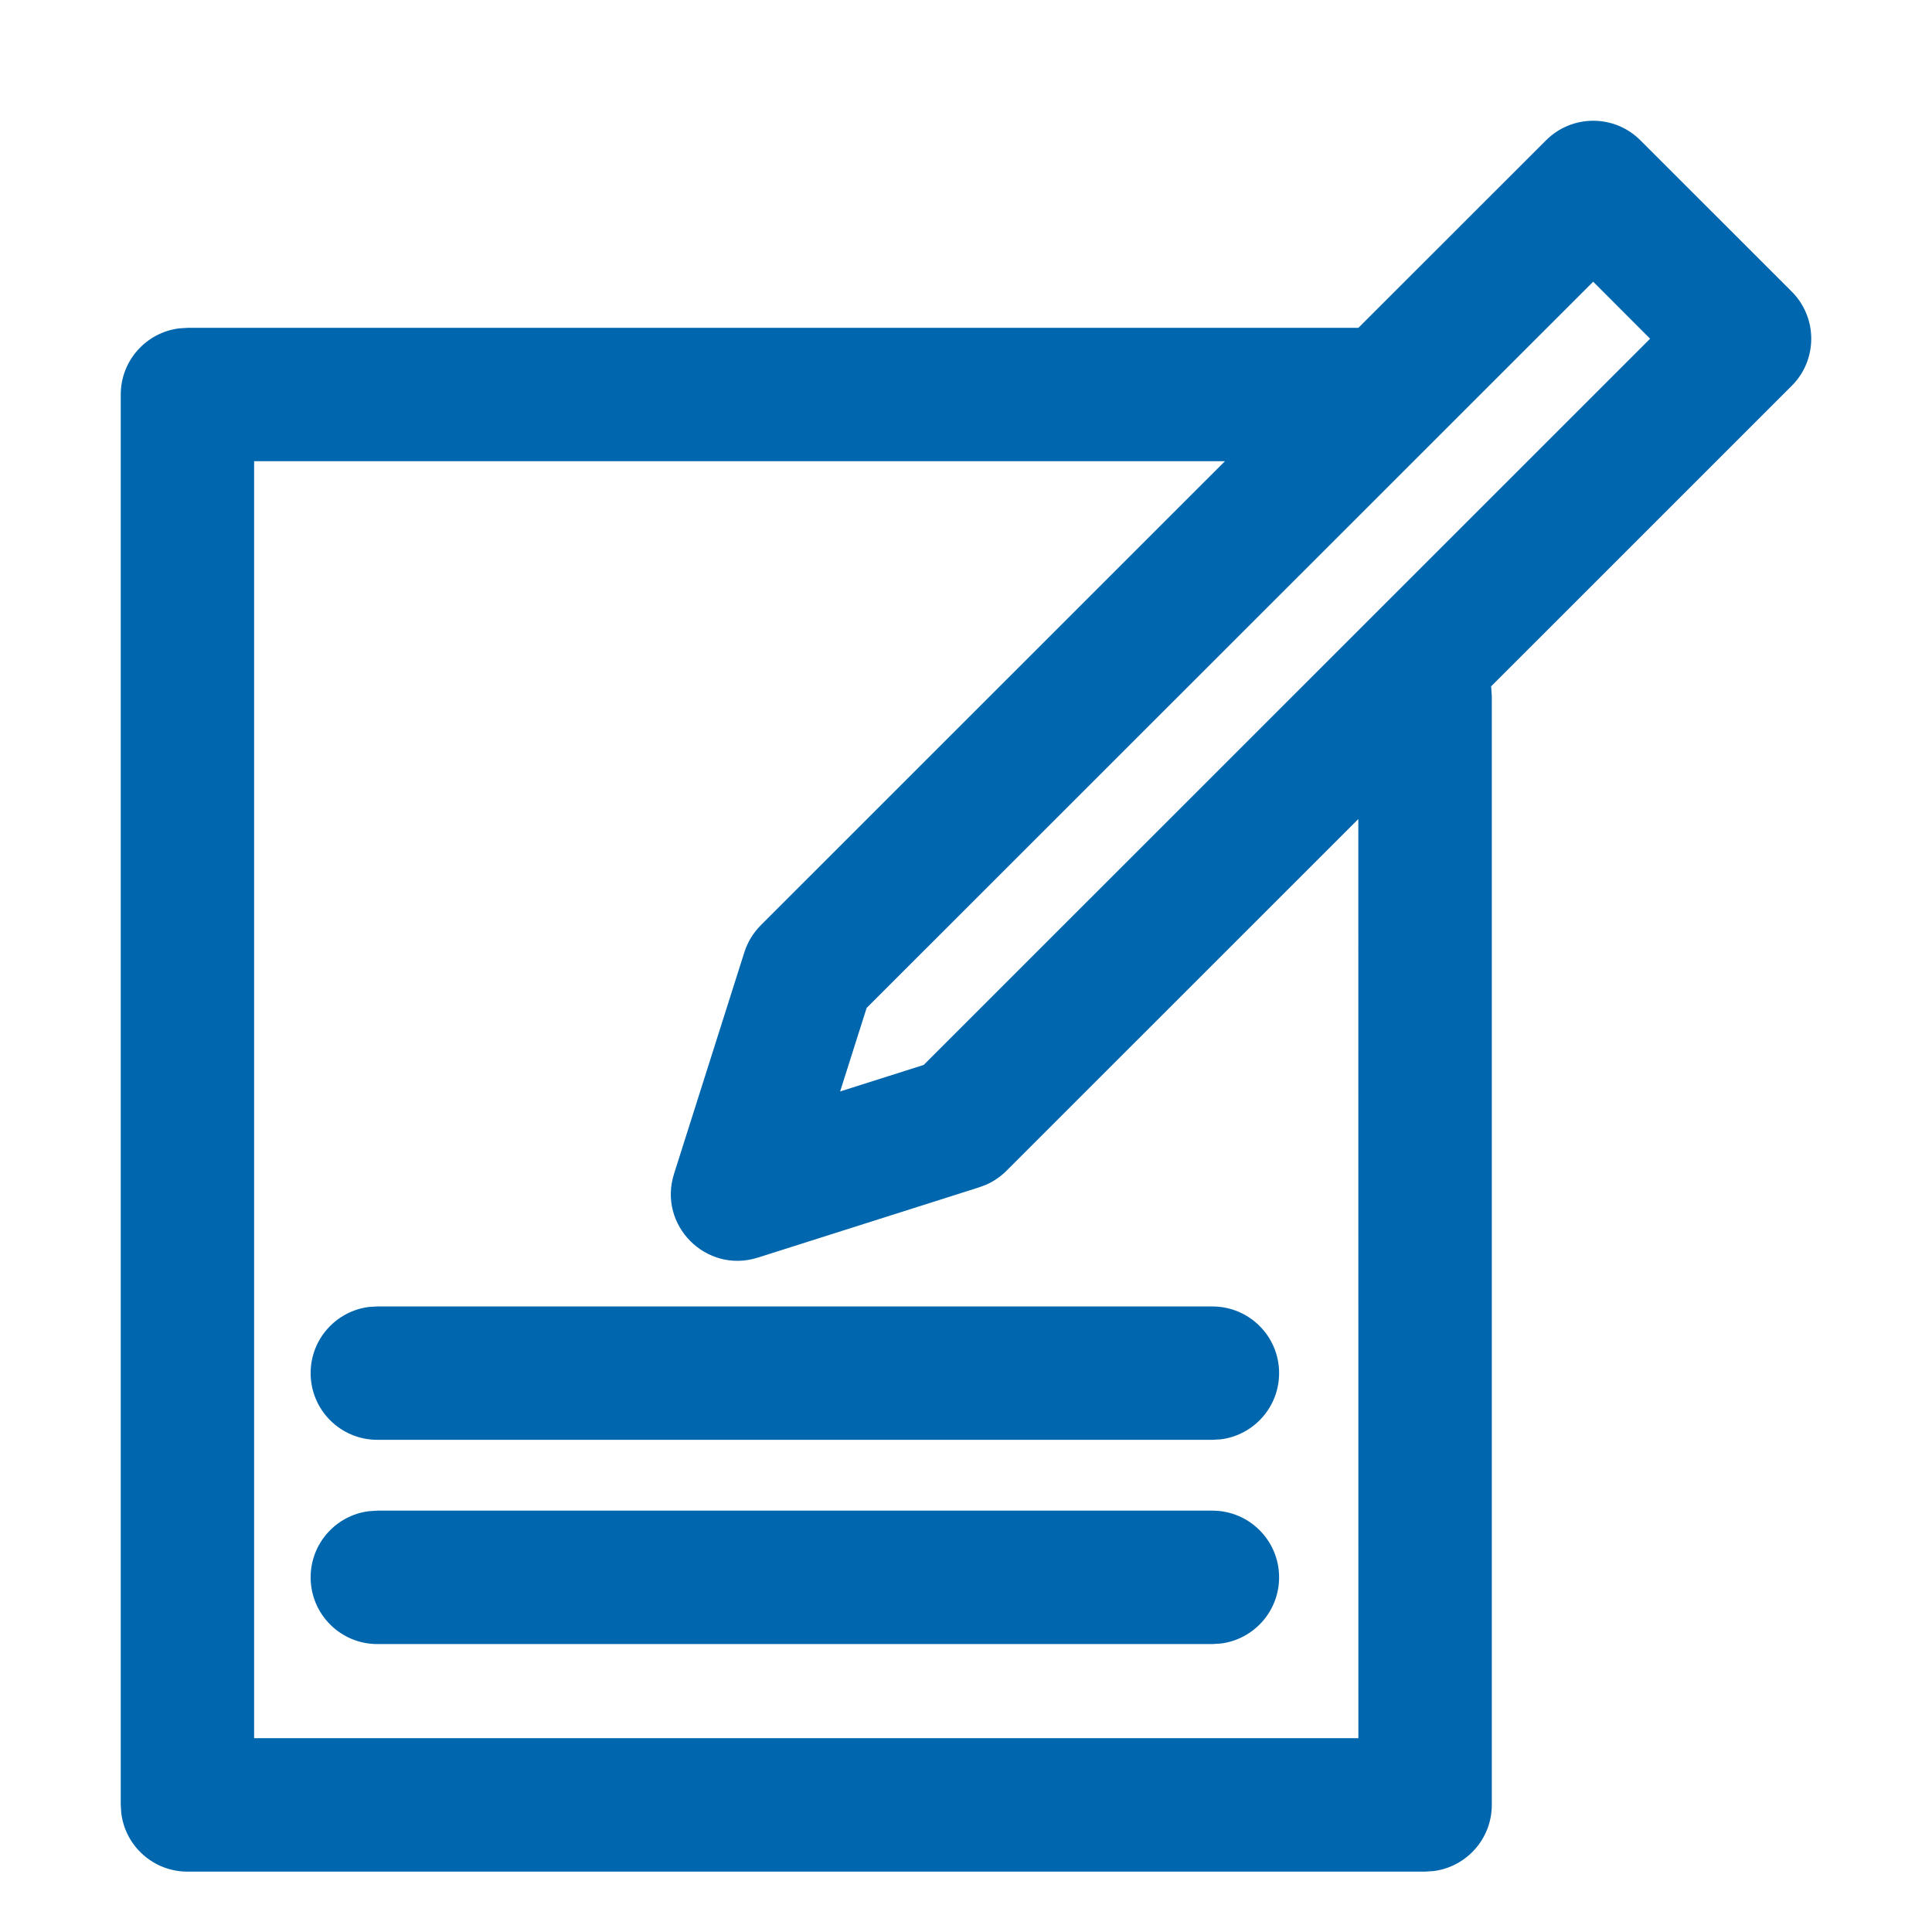 <?xml version="1.0" encoding="UTF-8"?>
<svg width="32px" height="32px" viewBox="0 0 32 32" version="1.1" xmlns="http://www.w3.org/2000/svg" xmlns:xlink="http://www.w3.org/1999/xlink">
    <title>brand/content-icon/32/benefit/registration</title>
    <g id="brand/content-icon/32/benefit/registration" stroke="none" stroke-width="1" fill="none" fill-rule="evenodd">
        <path d="M25.607,2.324 C26.039,1.892 26.739,1.892 27.17,2.324 L27.17,2.324 L29.676,4.829 C30.108,5.26 30.108,5.96 29.676,6.391 L29.676,6.391 L24.697,11.369 C24.698,11.377 24.699,11.386 24.7,11.394 L24.709,11.532 L24.709,29.895 C24.709,30.458 24.287,30.923 23.743,30.991 L23.604,31 L3.105,31 C2.542,31 2.077,30.579 2.009,30.034 L2,29.895 L2,6.535 C2,5.972 2.422,5.507 2.966,5.439 L3.105,5.43 L22.499,5.43 Z M4.209,7.639 L4.209,28.79 L22.499,28.79 L22.498,13.566 L16.67,19.392 C16.576,19.486 16.466,19.562 16.346,19.617 L16.223,19.664 L12.552,20.83 C11.698,21.101 10.893,20.296 11.164,19.443 L11.164,19.443 L12.329,15.772 C12.383,15.603 12.476,15.45 12.601,15.325 L12.601,15.325 L20.289,7.639 L4.209,7.639 Z M20.081,25.021 C20.692,25.021 21.186,25.516 21.186,26.126 C21.186,26.689 20.765,27.154 20.22,27.222 L20.081,27.231 L6.25,27.231 C5.64,27.231 5.145,26.736 5.145,26.126 C5.145,25.563 5.566,25.098 6.111,25.03 L6.25,25.021 L20.081,25.021 Z M20.081,21.639 C20.692,21.639 21.186,22.133 21.186,22.743 C21.186,23.307 20.765,23.771 20.22,23.84 L20.081,23.848 L6.25,23.848 C5.64,23.848 5.145,23.354 5.145,22.743 C5.145,22.18 5.566,21.716 6.111,21.647 L6.25,21.639 L20.081,21.639 Z M26.388,4.666 L14.354,16.695 L13.915,18.078 L15.299,17.639 L27.331,5.61 L26.388,4.666 Z" id="Combined-Shape" fill="#0066AE"></path>
    </g>
</svg>